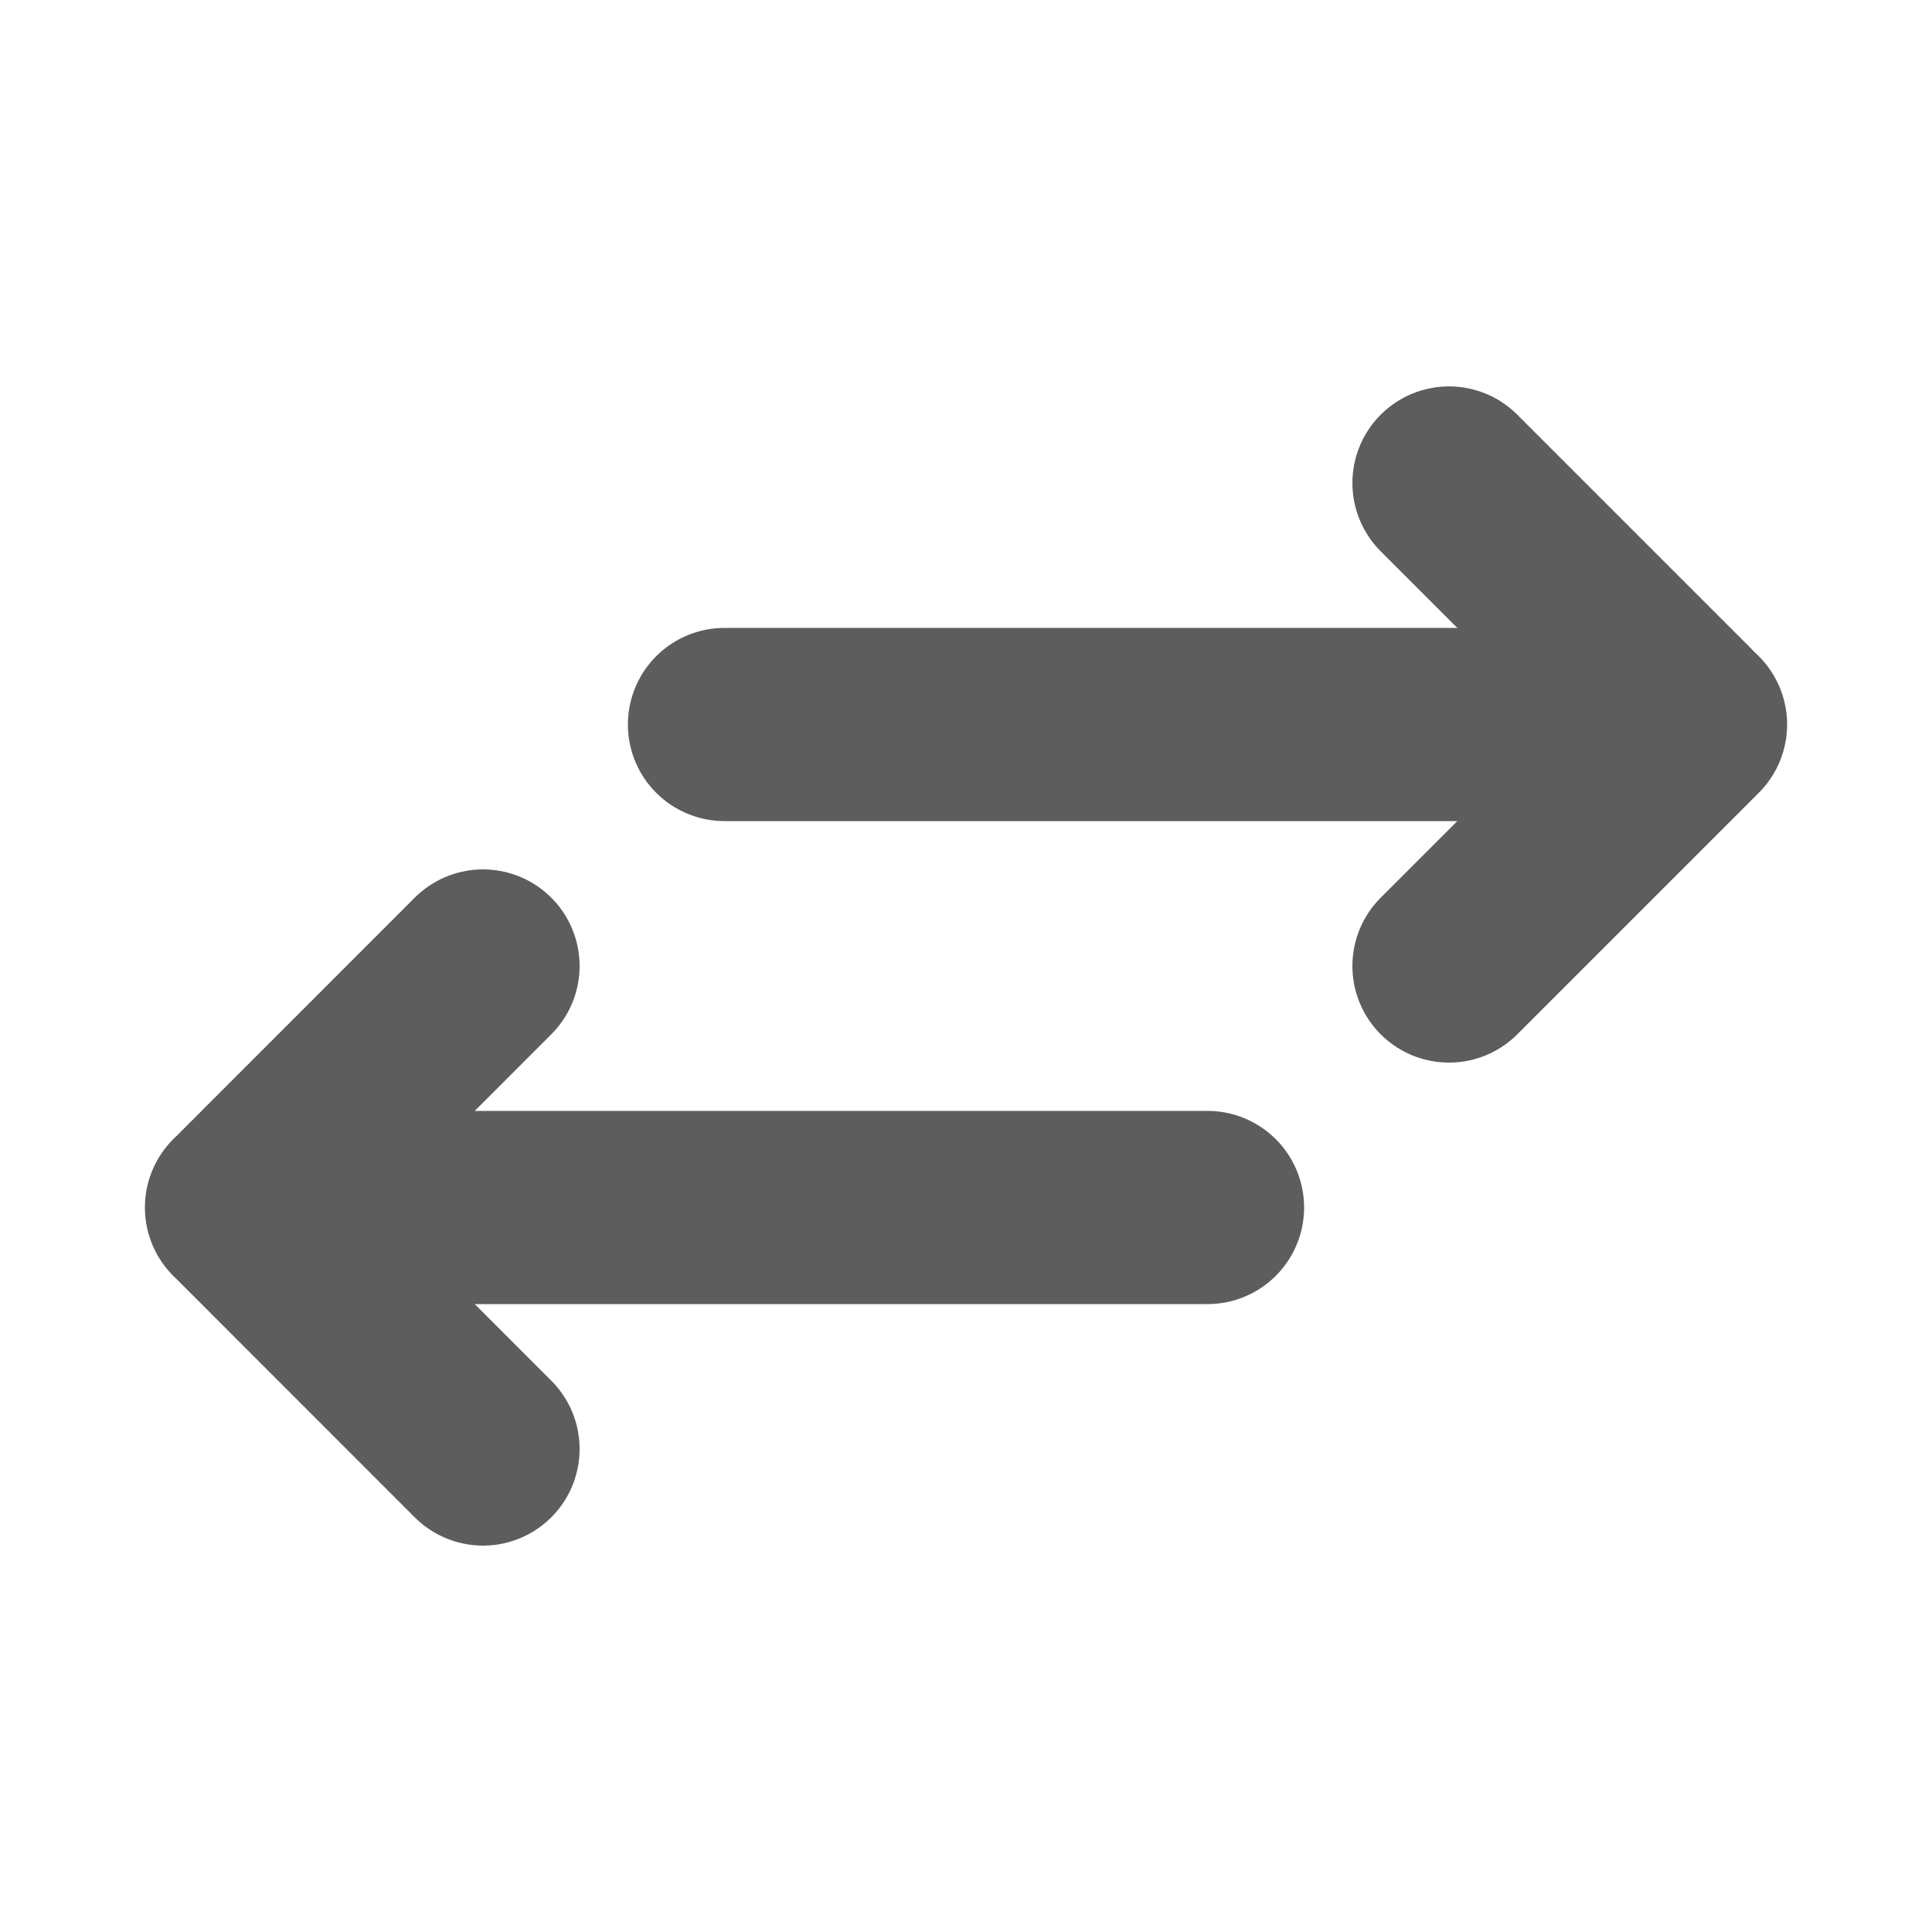 <svg width="20" height="20" viewBox="0 0 20 20" fill="none" xmlns="http://www.w3.org/2000/svg">
<path d="M17.5 7.5H7.5" stroke="#5D5D5D" stroke-width="2" stroke-linecap="round" stroke-linejoin="round"/>
<path d="M12.5 12.5H2.5" stroke="#5D5D5D" stroke-width="2" stroke-linecap="round" stroke-linejoin="round"/>
<path d="M15 10L17.427 7.573C17.468 7.532 17.468 7.468 17.427 7.427L15 5" stroke="#5D5D5D" stroke-width="2" stroke-linecap="round" stroke-linejoin="round"/>
<path d="M5 15L2.573 12.572C2.532 12.533 2.532 12.467 2.573 12.428L5 10" stroke="#5D5D5D" stroke-width="2" stroke-linecap="round" stroke-linejoin="round"/>
</svg>
